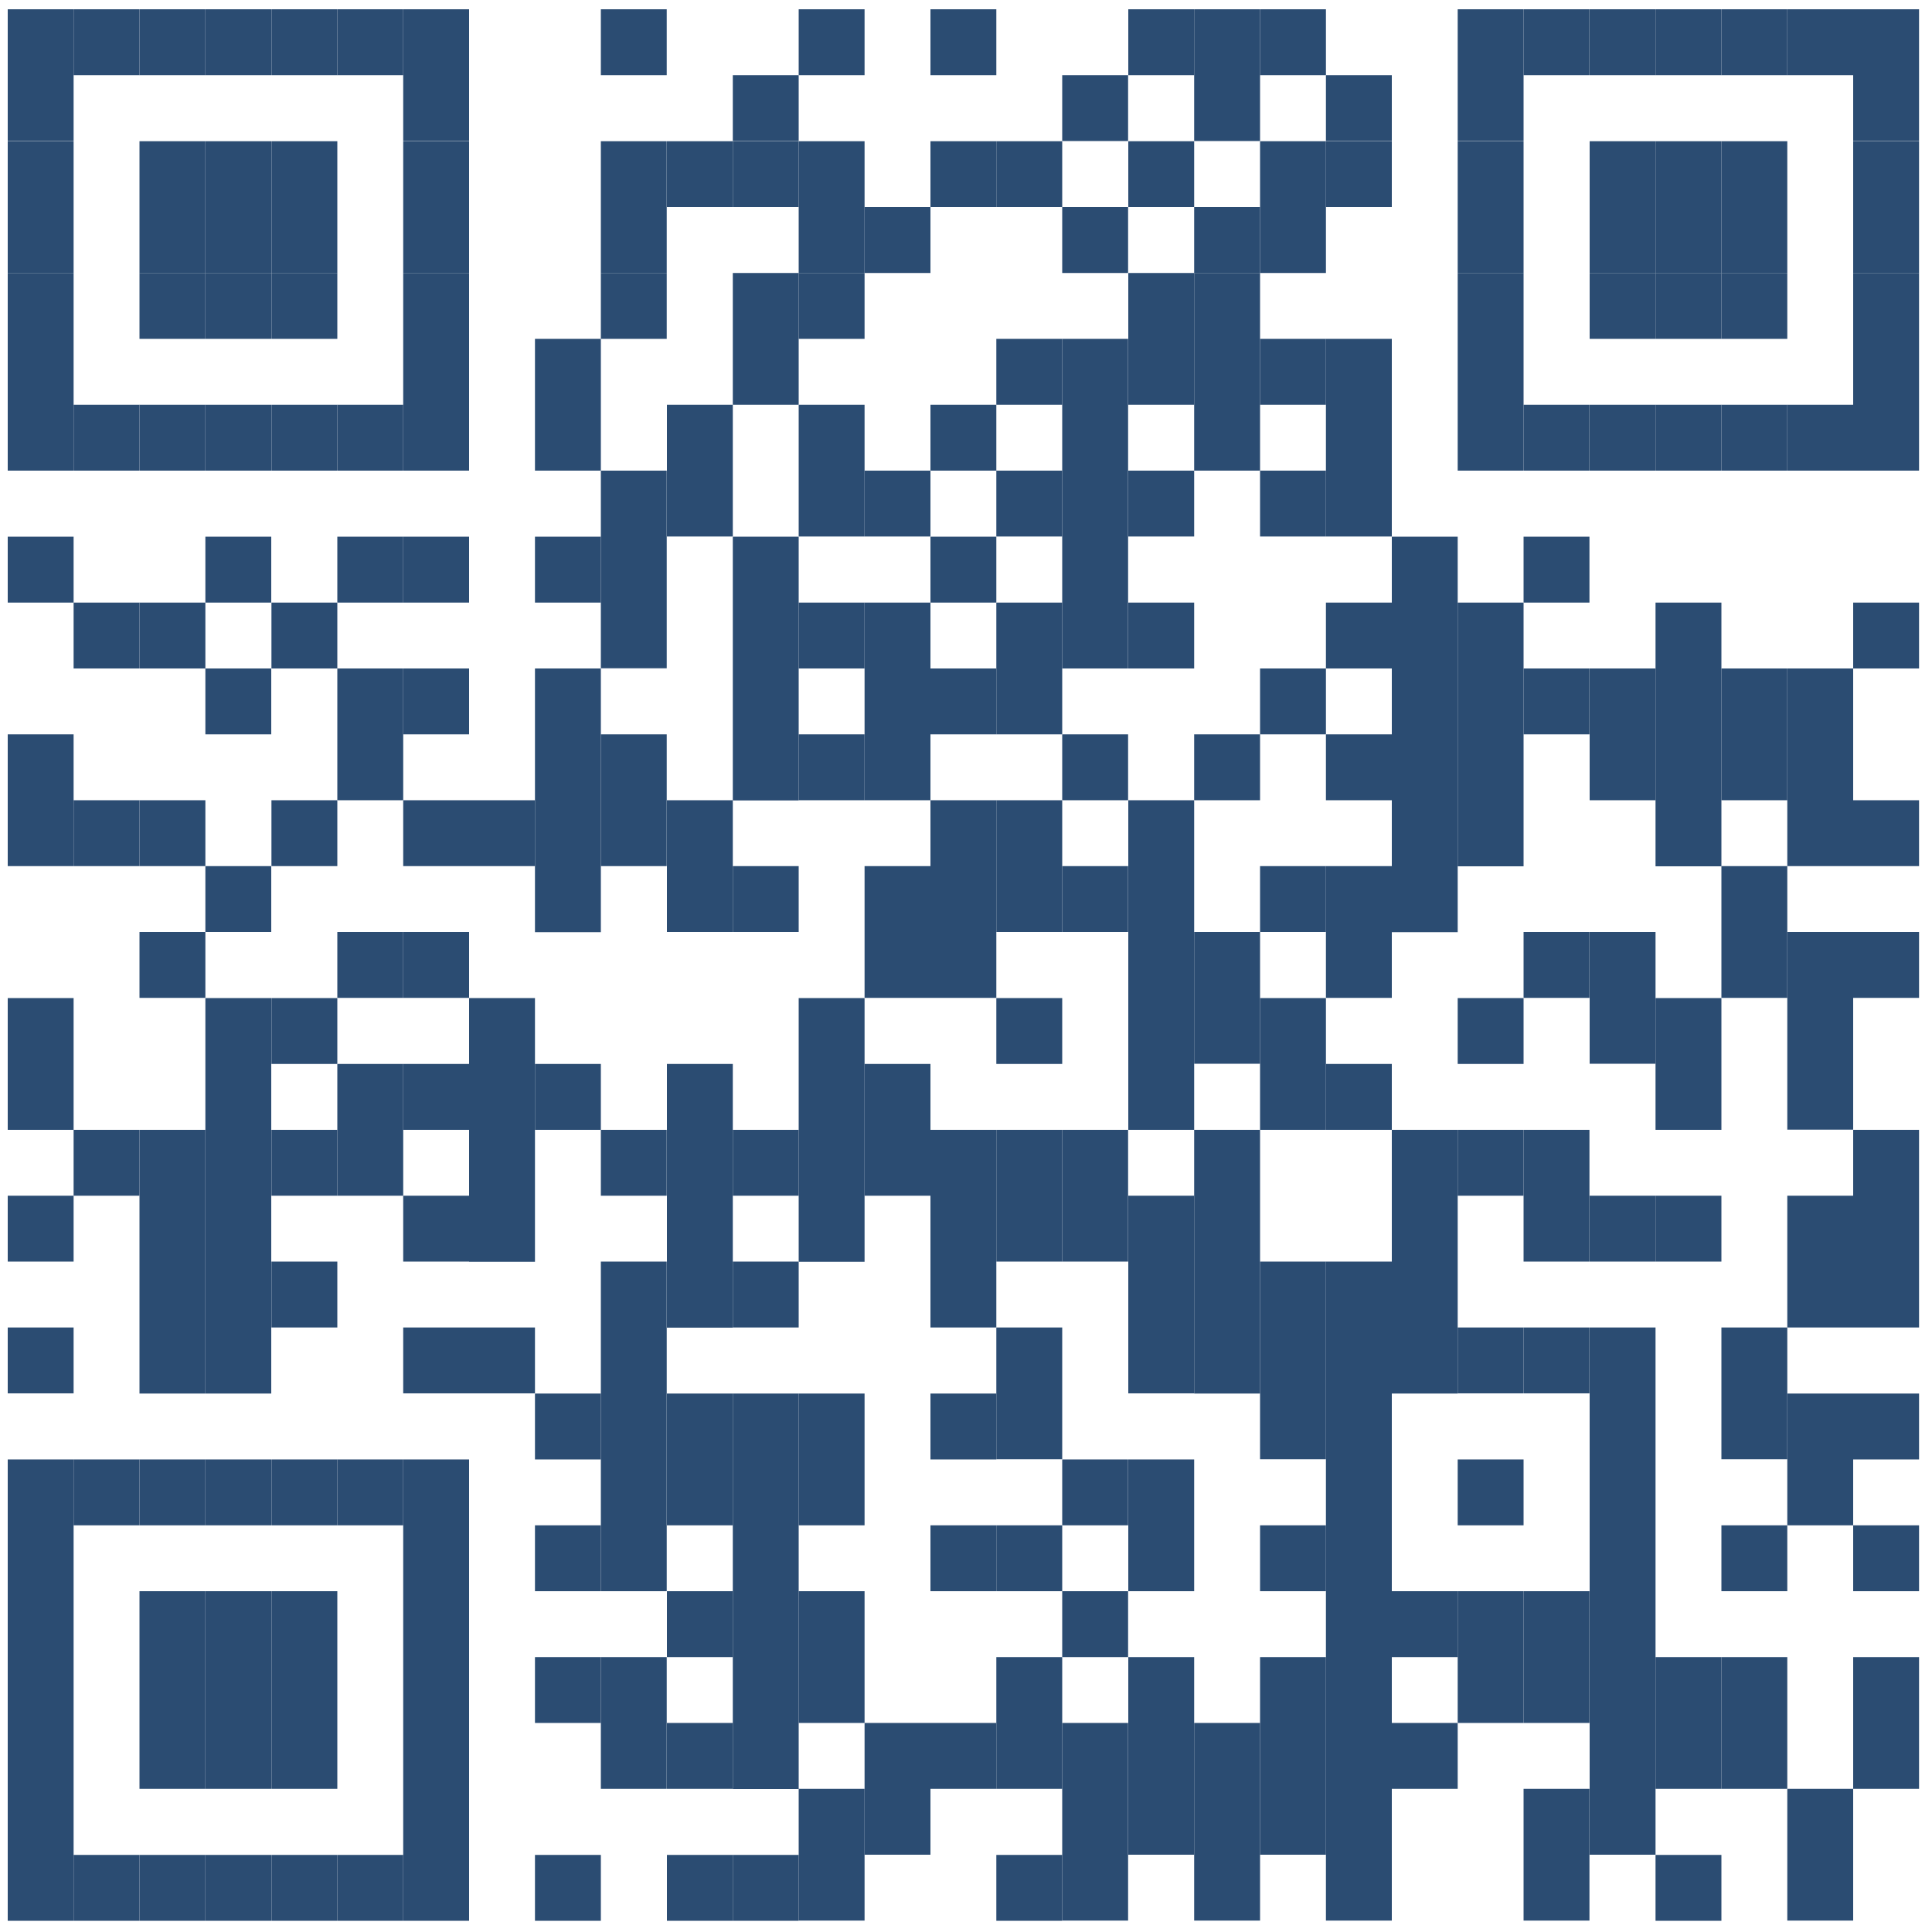 <?xml version="1.0" encoding="UTF-8"?><svg id="Layer_1" xmlns="http://www.w3.org/2000/svg" viewBox="0 0 100 100"><defs><style>.cls-1{fill:#2b4c72;}</style></defs><rect class="cls-1" x=".4" y=".48" width="3.41" height="6.82"/><rect class="cls-1" x=".4" y="7.31" width="3.41" height="6.82"/><rect class="cls-1" x=".4" y="14.13" width="3.41" height="10.23"/><rect class="cls-1" x=".4" y="27.78" width="3.41" height="3.41"/><rect class="cls-1" x=".4" y="38.01" width="3.41" height="6.82"/><rect class="cls-1" x=".4" y="51.66" width="3.41" height="6.82"/><rect class="cls-1" x=".4" y="61.89" width="3.41" height="3.41"/><rect class="cls-1" x=".4" y="68.71" width="3.41" height="3.41"/><rect class="cls-1" x=".4" y="75.54" width="3.41" height="23.88"/><rect class="cls-1" x="3.81" y=".48" width="3.41" height="3.41"/><rect class="cls-1" x="3.81" y="20.95" width="3.41" height="3.41"/><rect class="cls-1" x="3.81" y="31.19" width="3.41" height="3.41"/><rect class="cls-1" x="3.81" y="41.42" width="3.41" height="3.41"/><rect class="cls-1" x="3.81" y="58.48" width="3.41" height="3.41"/><rect class="cls-1" x="3.81" y="75.54" width="3.41" height="3.41"/><rect class="cls-1" x="3.81" y="96.01" width="3.41" height="3.41"/><rect class="cls-1" x="7.22" y=".48" width="3.41" height="3.41"/><rect class="cls-1" x="7.22" y="7.31" width="3.41" height="6.82"/><rect class="cls-1" x="7.22" y="14.13" width="3.41" height="3.41"/><rect class="cls-1" x="7.22" y="20.95" width="3.41" height="3.41"/><rect class="cls-1" x="7.22" y="31.19" width="3.41" height="3.41"/><rect class="cls-1" x="7.22" y="41.42" width="3.41" height="3.41"/><rect class="cls-1" x="7.22" y="48.24" width="3.41" height="3.41"/><rect class="cls-1" x="7.22" y="58.48" width="3.41" height="13.65"/><rect class="cls-1" x="7.22" y="75.54" width="3.41" height="3.41"/><rect class="cls-1" x="7.22" y="82.36" width="3.41" height="10.23"/><rect class="cls-1" x="7.22" y="96.01" width="3.41" height="3.41"/><rect class="cls-1" x="10.63" y=".48" width="3.41" height="3.41"/><rect class="cls-1" x="10.63" y="7.31" width="3.41" height="6.82"/><rect class="cls-1" x="10.63" y="14.13" width="3.41" height="3.41"/><rect class="cls-1" x="10.63" y="20.95" width="3.41" height="3.41"/><rect class="cls-1" x="10.63" y="27.78" width="3.41" height="3.41"/><rect class="cls-1" x="10.63" y="34.6" width="3.41" height="3.41"/><rect class="cls-1" x="10.63" y="44.83" width="3.41" height="3.41"/><rect class="cls-1" x="10.63" y="51.66" width="3.41" height="20.47"/><rect class="cls-1" x="10.63" y="75.54" width="3.41" height="3.41"/><rect class="cls-1" x="10.63" y="82.36" width="3.41" height="10.23"/><rect class="cls-1" x="10.63" y="96.01" width="3.41" height="3.41"/><rect class="cls-1" x="14.05" y=".48" width="3.41" height="3.41"/><rect class="cls-1" x="14.05" y="7.31" width="3.41" height="6.82"/><rect class="cls-1" x="14.05" y="14.13" width="3.41" height="3.41"/><rect class="cls-1" x="14.05" y="20.95" width="3.41" height="3.41"/><rect class="cls-1" x="14.05" y="31.19" width="3.41" height="3.41"/><rect class="cls-1" x="14.05" y="41.42" width="3.41" height="3.41"/><rect class="cls-1" x="14.05" y="51.66" width="3.41" height="3.41"/><rect class="cls-1" x="14.05" y="58.48" width="3.41" height="3.41"/><rect class="cls-1" x="14.05" y="65.3" width="3.41" height="3.41"/><rect class="cls-1" x="14.05" y="75.54" width="3.41" height="3.41"/><rect class="cls-1" x="14.05" y="82.36" width="3.41" height="10.23"/><rect class="cls-1" x="14.05" y="96.01" width="3.41" height="3.41"/><rect class="cls-1" x="17.46" y=".48" width="3.41" height="3.41"/><rect class="cls-1" x="17.46" y="20.95" width="3.41" height="3.41"/><rect class="cls-1" x="17.46" y="27.78" width="3.41" height="3.41"/><rect class="cls-1" x="17.46" y="34.6" width="3.41" height="6.82"/><rect class="cls-1" x="17.46" y="48.24" width="3.41" height="3.41"/><rect class="cls-1" x="17.46" y="55.07" width="3.41" height="6.82"/><rect class="cls-1" x="17.46" y="75.54" width="3.41" height="3.41"/><rect class="cls-1" x="17.46" y="96.01" width="3.41" height="3.41"/><rect class="cls-1" x="20.87" y=".48" width="3.41" height="6.82"/><rect class="cls-1" x="20.87" y="7.31" width="3.41" height="6.82"/><rect class="cls-1" x="20.87" y="14.13" width="3.41" height="10.23"/><rect class="cls-1" x="20.87" y="27.78" width="3.41" height="3.41"/><rect class="cls-1" x="20.87" y="34.6" width="3.41" height="3.41"/><rect class="cls-1" x="20.87" y="41.42" width="3.41" height="3.41"/><rect class="cls-1" x="20.87" y="48.24" width="3.41" height="3.41"/><rect class="cls-1" x="20.87" y="55.07" width="3.41" height="3.41"/><rect class="cls-1" x="20.87" y="61.89" width="3.41" height="3.41"/><rect class="cls-1" x="20.87" y="68.71" width="3.41" height="3.41"/><rect class="cls-1" x="20.87" y="75.54" width="3.41" height="23.88"/><rect class="cls-1" x="24.28" y="41.42" width="3.41" height="3.41"/><rect class="cls-1" x="24.28" y="51.66" width="3.41" height="13.65"/><rect class="cls-1" x="24.28" y="68.71" width="3.41" height="3.41"/><rect class="cls-1" x="27.69" y="17.54" width="3.41" height="6.82"/><rect class="cls-1" x="27.69" y="27.78" width="3.41" height="3.41"/><rect class="cls-1" x="27.69" y="34.6" width="3.41" height="13.65"/><rect class="cls-1" x="27.69" y="55.07" width="3.41" height="3.41"/><rect class="cls-1" x="27.69" y="72.13" width="3.41" height="3.41"/><rect class="cls-1" x="27.69" y="78.95" width="3.41" height="3.41"/><rect class="cls-1" x="27.69" y="85.77" width="3.41" height="3.41"/><rect class="cls-1" x="27.69" y="96.01" width="3.41" height="3.41"/><rect class="cls-1" x="31.1" y=".48" width="3.41" height="3.41"/><rect class="cls-1" x="31.1" y="7.31" width="3.41" height="6.82"/><rect class="cls-1" x="31.1" y="14.13" width="3.41" height="3.41"/><rect class="cls-1" x="31.1" y="24.36" width="3.41" height="10.23"/><rect class="cls-1" x="31.1" y="38.01" width="3.41" height="6.82"/><rect class="cls-1" x="31.1" y="58.48" width="3.41" height="3.41"/><rect class="cls-1" x="31.1" y="65.3" width="3.41" height="17.06"/><rect class="cls-1" x="31.1" y="85.77" width="3.41" height="6.82"/><rect class="cls-1" x="34.52" y="7.31" width="3.41" height="3.41"/><rect class="cls-1" x="34.52" y="20.95" width="3.41" height="6.82"/><rect class="cls-1" x="34.52" y="41.42" width="3.41" height="6.82"/><rect class="cls-1" x="34.52" y="55.07" width="3.41" height="13.65"/><rect class="cls-1" x="34.52" y="72.13" width="3.41" height="6.82"/><rect class="cls-1" x="34.52" y="82.36" width="3.41" height="3.41"/><rect class="cls-1" x="34.52" y="89.18" width="3.41" height="3.41"/><rect class="cls-1" x="34.52" y="96.01" width="3.41" height="3.41"/><rect class="cls-1" x="37.93" y="3.89" width="3.41" height="3.41"/><rect class="cls-1" x="37.93" y="7.31" width="3.41" height="3.41"/><rect class="cls-1" x="37.93" y="14.13" width="3.41" height="6.82"/><rect class="cls-1" x="37.93" y="27.78" width="3.41" height="13.65"/><rect class="cls-1" x="37.93" y="44.83" width="3.41" height="3.41"/><rect class="cls-1" x="37.93" y="58.48" width="3.41" height="3.41"/><rect class="cls-1" x="37.93" y="65.3" width="3.41" height="3.41"/><rect class="cls-1" x="37.93" y="72.13" width="3.41" height="20.47"/><rect class="cls-1" x="37.93" y="96.01" width="3.41" height="3.41"/><rect class="cls-1" x="41.34" y=".48" width="3.41" height="3.41"/><rect class="cls-1" x="41.34" y="7.31" width="3.41" height="6.82"/><rect class="cls-1" x="41.34" y="14.13" width="3.41" height="3.41"/><rect class="cls-1" x="41.34" y="20.95" width="3.41" height="6.82"/><rect class="cls-1" x="41.34" y="31.19" width="3.41" height="3.41"/><rect class="cls-1" x="41.34" y="38.01" width="3.41" height="3.41"/><rect class="cls-1" x="41.34" y="51.66" width="3.41" height="13.65"/><rect class="cls-1" x="41.34" y="72.13" width="3.41" height="6.82"/><rect class="cls-1" x="41.34" y="82.36" width="3.41" height="6.82"/><rect class="cls-1" x="41.34" y="92.59" width="3.41" height="6.82"/><rect class="cls-1" x="44.75" y="10.72" width="3.41" height="3.41"/><rect class="cls-1" x="44.75" y="24.36" width="3.41" height="3.41"/><rect class="cls-1" x="44.75" y="31.19" width="3.41" height="10.23"/><rect class="cls-1" x="44.75" y="44.83" width="3.41" height="6.82"/><rect class="cls-1" x="44.75" y="55.07" width="3.41" height="6.82"/><rect class="cls-1" x="44.75" y="89.18" width="3.41" height="6.82"/><rect class="cls-1" x="48.16" y=".48" width="3.41" height="3.41"/><rect class="cls-1" x="48.16" y="7.31" width="3.41" height="3.41"/><rect class="cls-1" x="48.16" y="20.95" width="3.41" height="3.41"/><rect class="cls-1" x="48.16" y="27.78" width="3.41" height="3.41"/><rect class="cls-1" x="48.16" y="34.6" width="3.41" height="3.41"/><rect class="cls-1" x="48.16" y="41.42" width="3.41" height="10.23"/><rect class="cls-1" x="48.16" y="58.48" width="3.41" height="10.23"/><rect class="cls-1" x="48.16" y="72.13" width="3.41" height="3.41"/><rect class="cls-1" x="48.16" y="78.95" width="3.41" height="3.41"/><rect class="cls-1" x="48.16" y="89.18" width="3.41" height="3.41"/><rect class="cls-1" x="51.57" y="7.31" width="3.41" height="3.41"/><rect class="cls-1" x="51.57" y="17.54" width="3.41" height="3.41"/><rect class="cls-1" x="51.57" y="24.36" width="3.41" height="3.41"/><rect class="cls-1" x="51.57" y="31.19" width="3.41" height="6.82"/><rect class="cls-1" x="51.57" y="41.42" width="3.41" height="6.82"/><rect class="cls-1" x="51.57" y="51.66" width="3.41" height="3.41"/><rect class="cls-1" x="51.57" y="58.48" width="3.41" height="6.82"/><rect class="cls-1" x="51.57" y="68.71" width="3.41" height="6.82"/><rect class="cls-1" x="51.57" y="78.95" width="3.41" height="3.41"/><rect class="cls-1" x="51.57" y="85.77" width="3.41" height="6.82"/><rect class="cls-1" x="51.57" y="96.01" width="3.41" height="3.41"/><rect class="cls-1" x="54.98" y="3.89" width="3.41" height="3.41"/><rect class="cls-1" x="54.98" y="10.72" width="3.41" height="3.41"/><rect class="cls-1" x="54.98" y="17.54" width="3.41" height="17.06"/><rect class="cls-1" x="54.98" y="38.01" width="3.41" height="3.41"/><rect class="cls-1" x="54.98" y="44.83" width="3.41" height="3.41"/><rect class="cls-1" x="54.98" y="58.48" width="3.41" height="6.82"/><rect class="cls-1" x="54.98" y="75.54" width="3.41" height="3.41"/><rect class="cls-1" x="54.98" y="82.36" width="3.41" height="3.41"/><rect class="cls-1" x="54.98" y="89.18" width="3.41" height="10.23"/><rect class="cls-1" x="58.4" y=".48" width="3.41" height="3.41"/><rect class="cls-1" x="58.4" y="7.31" width="3.41" height="3.41"/><rect class="cls-1" x="58.4" y="14.13" width="3.41" height="6.82"/><rect class="cls-1" x="58.4" y="24.36" width="3.41" height="3.41"/><rect class="cls-1" x="58.4" y="31.19" width="3.41" height="3.41"/><rect class="cls-1" x="58.4" y="41.42" width="3.41" height="17.06"/><rect class="cls-1" x="58.4" y="61.89" width="3.41" height="10.23"/><rect class="cls-1" x="58.4" y="75.54" width="3.41" height="6.82"/><rect class="cls-1" x="58.4" y="85.77" width="3.41" height="10.23"/><rect class="cls-1" x="61.81" y=".48" width="3.41" height="6.82"/><rect class="cls-1" x="61.81" y="10.72" width="3.41" height="3.41"/><rect class="cls-1" x="61.81" y="14.13" width="3.41" height="10.23"/><rect class="cls-1" x="61.81" y="38.01" width="3.41" height="3.41"/><rect class="cls-1" x="61.81" y="48.24" width="3.41" height="6.82"/><rect class="cls-1" x="61.81" y="58.48" width="3.41" height="13.65"/><rect class="cls-1" x="61.81" y="89.18" width="3.41" height="10.23"/><rect class="cls-1" x="65.22" y=".48" width="3.41" height="3.41"/><rect class="cls-1" x="65.22" y="7.31" width="3.41" height="6.82"/><rect class="cls-1" x="65.22" y="17.54" width="3.41" height="3.41"/><rect class="cls-1" x="65.22" y="24.36" width="3.41" height="3.41"/><rect class="cls-1" x="65.22" y="34.6" width="3.41" height="3.41"/><rect class="cls-1" x="65.22" y="44.83" width="3.41" height="3.41"/><rect class="cls-1" x="65.22" y="51.66" width="3.41" height="6.82"/><rect class="cls-1" x="65.22" y="65.3" width="3.41" height="10.23"/><rect class="cls-1" x="65.22" y="78.95" width="3.41" height="3.41"/><rect class="cls-1" x="65.22" y="85.77" width="3.41" height="10.23"/><rect class="cls-1" x="68.63" y="3.89" width="3.41" height="3.41"/><rect class="cls-1" x="68.63" y="7.31" width="3.41" height="3.41"/><rect class="cls-1" x="68.63" y="17.54" width="3.41" height="10.23"/><rect class="cls-1" x="68.63" y="31.19" width="3.41" height="3.41"/><rect class="cls-1" x="68.63" y="38.01" width="3.41" height="3.41"/><rect class="cls-1" x="68.63" y="44.83" width="3.41" height="6.82"/><rect class="cls-1" x="68.63" y="55.07" width="3.41" height="3.41"/><rect class="cls-1" x="68.63" y="65.3" width="3.41" height="34.11"/><rect class="cls-1" x="72.04" y="27.78" width="3.41" height="20.47"/><rect class="cls-1" x="72.04" y="58.48" width="3.41" height="13.65"/><rect class="cls-1" x="72.04" y="82.36" width="3.41" height="3.41"/><rect class="cls-1" x="72.04" y="89.18" width="3.41" height="3.41"/><rect class="cls-1" x="75.45" y=".48" width="3.41" height="6.82"/><rect class="cls-1" x="75.45" y="7.31" width="3.41" height="6.82"/><rect class="cls-1" x="75.45" y="14.13" width="3.41" height="10.23"/><rect class="cls-1" x="75.45" y="31.19" width="3.41" height="13.65"/><rect class="cls-1" x="75.45" y="51.66" width="3.41" height="3.41"/><rect class="cls-1" x="75.45" y="58.48" width="3.41" height="3.41"/><rect class="cls-1" x="75.45" y="68.71" width="3.41" height="3.41"/><rect class="cls-1" x="75.45" y="75.54" width="3.41" height="3.41"/><rect class="cls-1" x="75.45" y="82.36" width="3.41" height="6.82"/><rect class="cls-1" x="78.86" y=".48" width="3.41" height="3.41"/><rect class="cls-1" x="78.86" y="20.95" width="3.41" height="3.41"/><rect class="cls-1" x="78.86" y="27.78" width="3.41" height="3.41"/><rect class="cls-1" x="78.86" y="34.6" width="3.41" height="3.41"/><rect class="cls-1" x="78.86" y="48.24" width="3.41" height="3.41"/><rect class="cls-1" x="78.86" y="58.48" width="3.41" height="6.82"/><rect class="cls-1" x="78.86" y="68.71" width="3.41" height="3.41"/><rect class="cls-1" x="78.86" y="82.36" width="3.41" height="6.82"/><rect class="cls-1" x="78.86" y="92.59" width="3.41" height="6.82"/><rect class="cls-1" x="82.28" y=".48" width="3.41" height="3.41"/><rect class="cls-1" x="82.28" y="7.31" width="3.41" height="6.82"/><rect class="cls-1" x="82.28" y="14.13" width="3.41" height="3.41"/><rect class="cls-1" x="82.28" y="20.95" width="3.41" height="3.41"/><rect class="cls-1" x="82.28" y="34.6" width="3.41" height="6.82"/><rect class="cls-1" x="82.28" y="48.24" width="3.41" height="6.82"/><rect class="cls-1" x="82.28" y="61.89" width="3.41" height="3.41"/><rect class="cls-1" x="82.28" y="68.71" width="3.41" height="27.29"/><rect class="cls-1" x="85.69" y=".48" width="3.41" height="3.41"/><rect class="cls-1" x="85.69" y="7.31" width="3.41" height="6.82"/><rect class="cls-1" x="85.69" y="14.13" width="3.41" height="3.41"/><rect class="cls-1" x="85.69" y="20.95" width="3.41" height="3.41"/><rect class="cls-1" x="85.69" y="31.19" width="3.41" height="13.65"/><rect class="cls-1" x="85.69" y="51.66" width="3.41" height="6.82"/><rect class="cls-1" x="85.69" y="61.89" width="3.41" height="3.41"/><rect class="cls-1" x="85.69" y="85.77" width="3.41" height="6.82"/><rect class="cls-1" x="85.69" y="96.01" width="3.41" height="3.41"/><rect class="cls-1" x="89.1" y=".48" width="3.41" height="3.41"/><rect class="cls-1" x="89.1" y="7.31" width="3.41" height="6.82"/><rect class="cls-1" x="89.1" y="14.13" width="3.41" height="3.41"/><rect class="cls-1" x="89.1" y="20.95" width="3.41" height="3.41"/><rect class="cls-1" x="89.1" y="34.6" width="3.41" height="6.82"/><rect class="cls-1" x="89.1" y="44.83" width="3.41" height="6.82"/><rect class="cls-1" x="89.1" y="68.71" width="3.41" height="6.82"/><rect class="cls-1" x="89.1" y="78.95" width="3.41" height="3.41"/><rect class="cls-1" x="89.1" y="85.77" width="3.41" height="6.82"/><rect class="cls-1" x="92.51" y=".48" width="3.41" height="3.41"/><rect class="cls-1" x="92.51" y="20.95" width="3.41" height="3.41"/><rect class="cls-1" x="92.51" y="34.6" width="3.41" height="10.23"/><rect class="cls-1" x="92.51" y="48.24" width="3.41" height="10.23"/><rect class="cls-1" x="92.51" y="61.89" width="3.41" height="6.82"/><rect class="cls-1" x="92.51" y="72.13" width="3.41" height="6.82"/><rect class="cls-1" x="92.51" y="92.59" width="3.41" height="6.82"/><rect class="cls-1" x="95.92" y=".48" width="3.41" height="6.82"/><rect class="cls-1" x="95.92" y="7.31" width="3.41" height="6.82"/><rect class="cls-1" x="95.92" y="14.13" width="3.41" height="10.23"/><rect class="cls-1" x="95.92" y="31.19" width="3.41" height="3.41"/><rect class="cls-1" x="95.92" y="41.42" width="3.41" height="3.41"/><rect class="cls-1" x="95.92" y="48.24" width="3.41" height="3.41"/><rect class="cls-1" x="95.92" y="58.48" width="3.41" height="10.23"/><rect class="cls-1" x="95.92" y="72.13" width="3.41" height="3.41"/><rect class="cls-1" x="95.92" y="78.95" width="3.41" height="3.41"/><rect class="cls-1" x="95.92" y="85.77" width="3.41" height="6.82"/></svg>